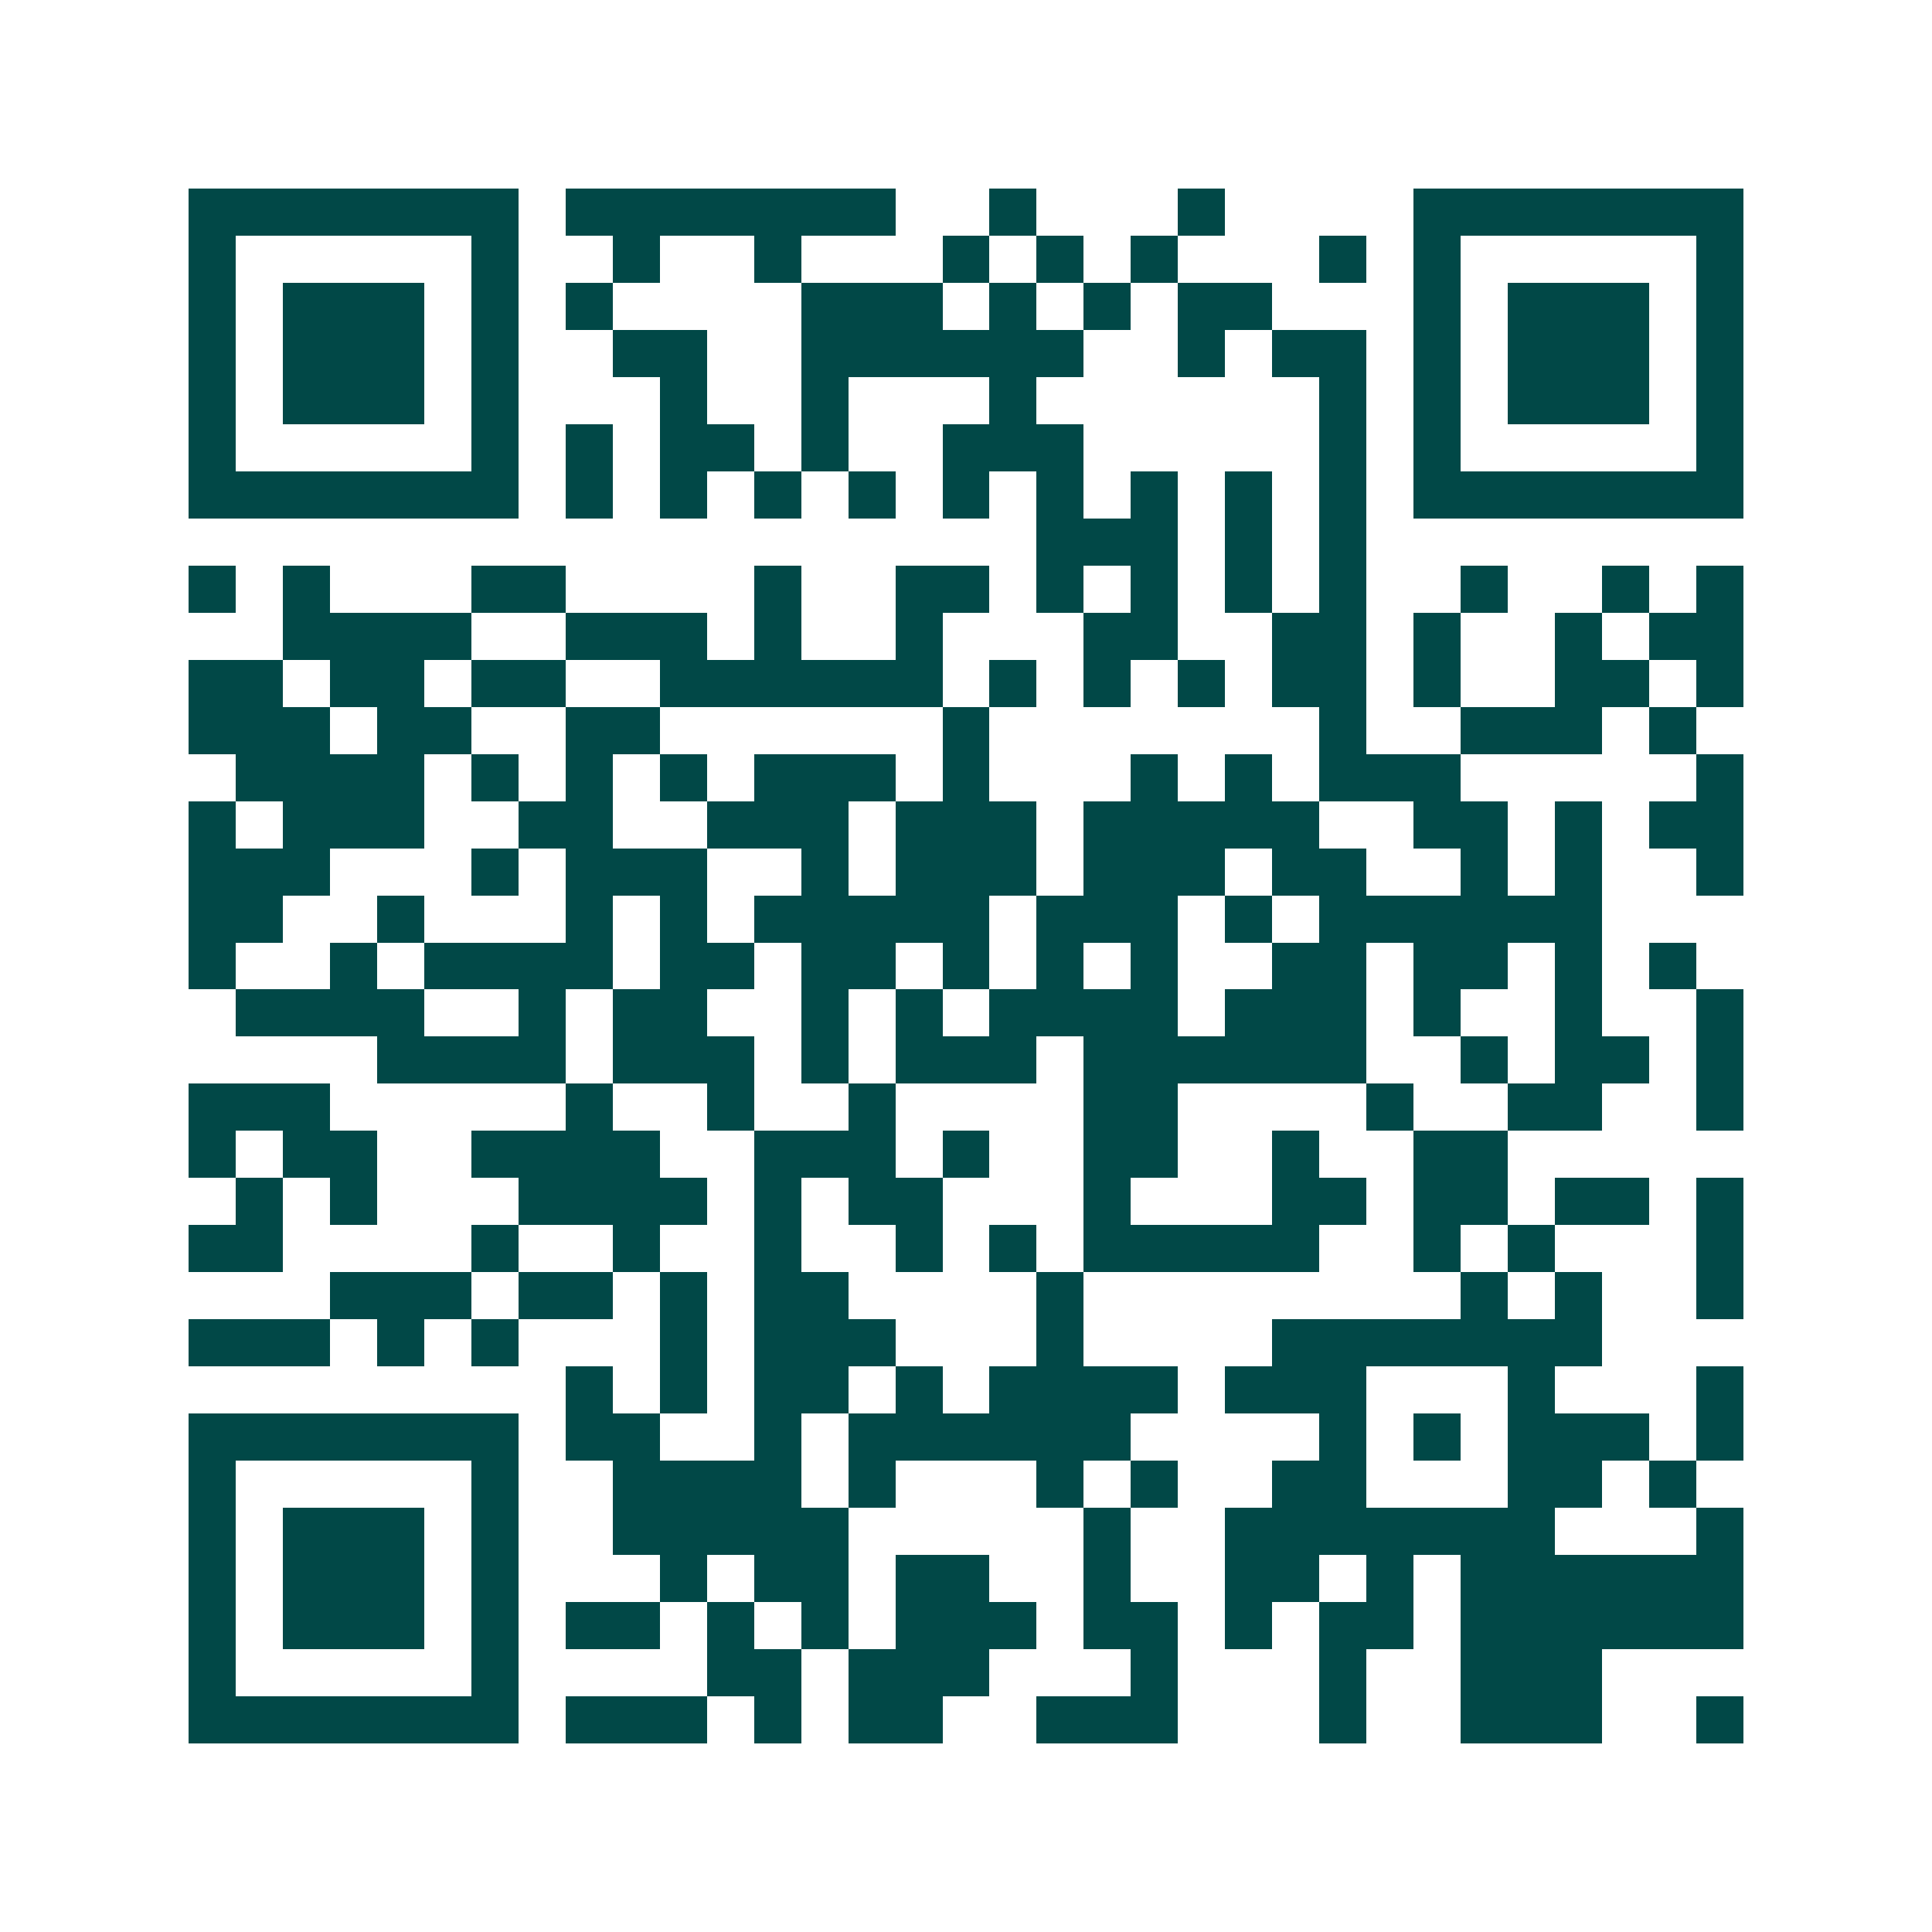 <svg xmlns="http://www.w3.org/2000/svg" width="200" height="200" viewBox="0 0 41 41" shape-rendering="crispEdges"><path fill="#ffffff" d="M0 0h41v41H0z"/><path stroke="#014847" d="M4 4.5h7m1 0h7m2 0h1m3 0h1m4 0h7M4 5.5h1m5 0h1m2 0h1m2 0h1m3 0h1m1 0h1m1 0h1m3 0h1m1 0h1m5 0h1M4 6.5h1m1 0h3m1 0h1m1 0h1m4 0h3m1 0h1m1 0h1m1 0h2m3 0h1m1 0h3m1 0h1M4 7.5h1m1 0h3m1 0h1m2 0h2m2 0h6m2 0h1m1 0h2m1 0h1m1 0h3m1 0h1M4 8.5h1m1 0h3m1 0h1m3 0h1m2 0h1m3 0h1m6 0h1m1 0h1m1 0h3m1 0h1M4 9.5h1m5 0h1m1 0h1m1 0h2m1 0h1m2 0h3m5 0h1m1 0h1m5 0h1M4 10.5h7m1 0h1m1 0h1m1 0h1m1 0h1m1 0h1m1 0h1m1 0h1m1 0h1m1 0h1m1 0h7M22 11.5h3m1 0h1m1 0h1M4 12.5h1m1 0h1m3 0h2m4 0h1m2 0h2m1 0h1m1 0h1m1 0h1m1 0h1m2 0h1m2 0h1m1 0h1M6 13.5h4m2 0h3m1 0h1m2 0h1m3 0h2m2 0h2m1 0h1m2 0h1m1 0h2M4 14.5h2m1 0h2m1 0h2m2 0h6m1 0h1m1 0h1m1 0h1m1 0h2m1 0h1m2 0h2m1 0h1M4 15.5h3m1 0h2m2 0h2m6 0h1m7 0h1m2 0h3m1 0h1M5 16.5h4m1 0h1m1 0h1m1 0h1m1 0h3m1 0h1m3 0h1m1 0h1m1 0h3m5 0h1M4 17.5h1m1 0h3m2 0h2m2 0h3m1 0h3m1 0h5m2 0h2m1 0h1m1 0h2M4 18.5h3m3 0h1m1 0h3m2 0h1m1 0h3m1 0h3m1 0h2m2 0h1m1 0h1m2 0h1M4 19.5h2m2 0h1m3 0h1m1 0h1m1 0h5m1 0h3m1 0h1m1 0h6M4 20.5h1m2 0h1m1 0h4m1 0h2m1 0h2m1 0h1m1 0h1m1 0h1m2 0h2m1 0h2m1 0h1m1 0h1M5 21.5h4m2 0h1m1 0h2m2 0h1m1 0h1m1 0h4m1 0h3m1 0h1m2 0h1m2 0h1M8 22.5h4m1 0h3m1 0h1m1 0h3m1 0h6m2 0h1m1 0h2m1 0h1M4 23.5h3m5 0h1m2 0h1m2 0h1m4 0h2m4 0h1m2 0h2m2 0h1M4 24.5h1m1 0h2m2 0h4m2 0h3m1 0h1m2 0h2m2 0h1m2 0h2M5 25.5h1m1 0h1m3 0h4m1 0h1m1 0h2m3 0h1m3 0h2m1 0h2m1 0h2m1 0h1M4 26.5h2m4 0h1m2 0h1m2 0h1m2 0h1m1 0h1m1 0h5m2 0h1m1 0h1m3 0h1M7 27.5h3m1 0h2m1 0h1m1 0h2m4 0h1m8 0h1m1 0h1m2 0h1M4 28.5h3m1 0h1m1 0h1m3 0h1m1 0h3m3 0h1m4 0h7M12 29.5h1m1 0h1m1 0h2m1 0h1m1 0h4m1 0h3m3 0h1m3 0h1M4 30.5h7m1 0h2m2 0h1m1 0h6m4 0h1m1 0h1m1 0h3m1 0h1M4 31.5h1m5 0h1m2 0h4m1 0h1m3 0h1m1 0h1m2 0h2m3 0h2m1 0h1M4 32.5h1m1 0h3m1 0h1m2 0h5m5 0h1m2 0h7m3 0h1M4 33.5h1m1 0h3m1 0h1m3 0h1m1 0h2m1 0h2m2 0h1m2 0h2m1 0h1m1 0h6M4 34.5h1m1 0h3m1 0h1m1 0h2m1 0h1m1 0h1m1 0h3m1 0h2m1 0h1m1 0h2m1 0h6M4 35.5h1m5 0h1m4 0h2m1 0h3m3 0h1m3 0h1m2 0h3M4 36.5h7m1 0h3m1 0h1m1 0h2m2 0h3m3 0h1m2 0h3m2 0h1"/></svg>
